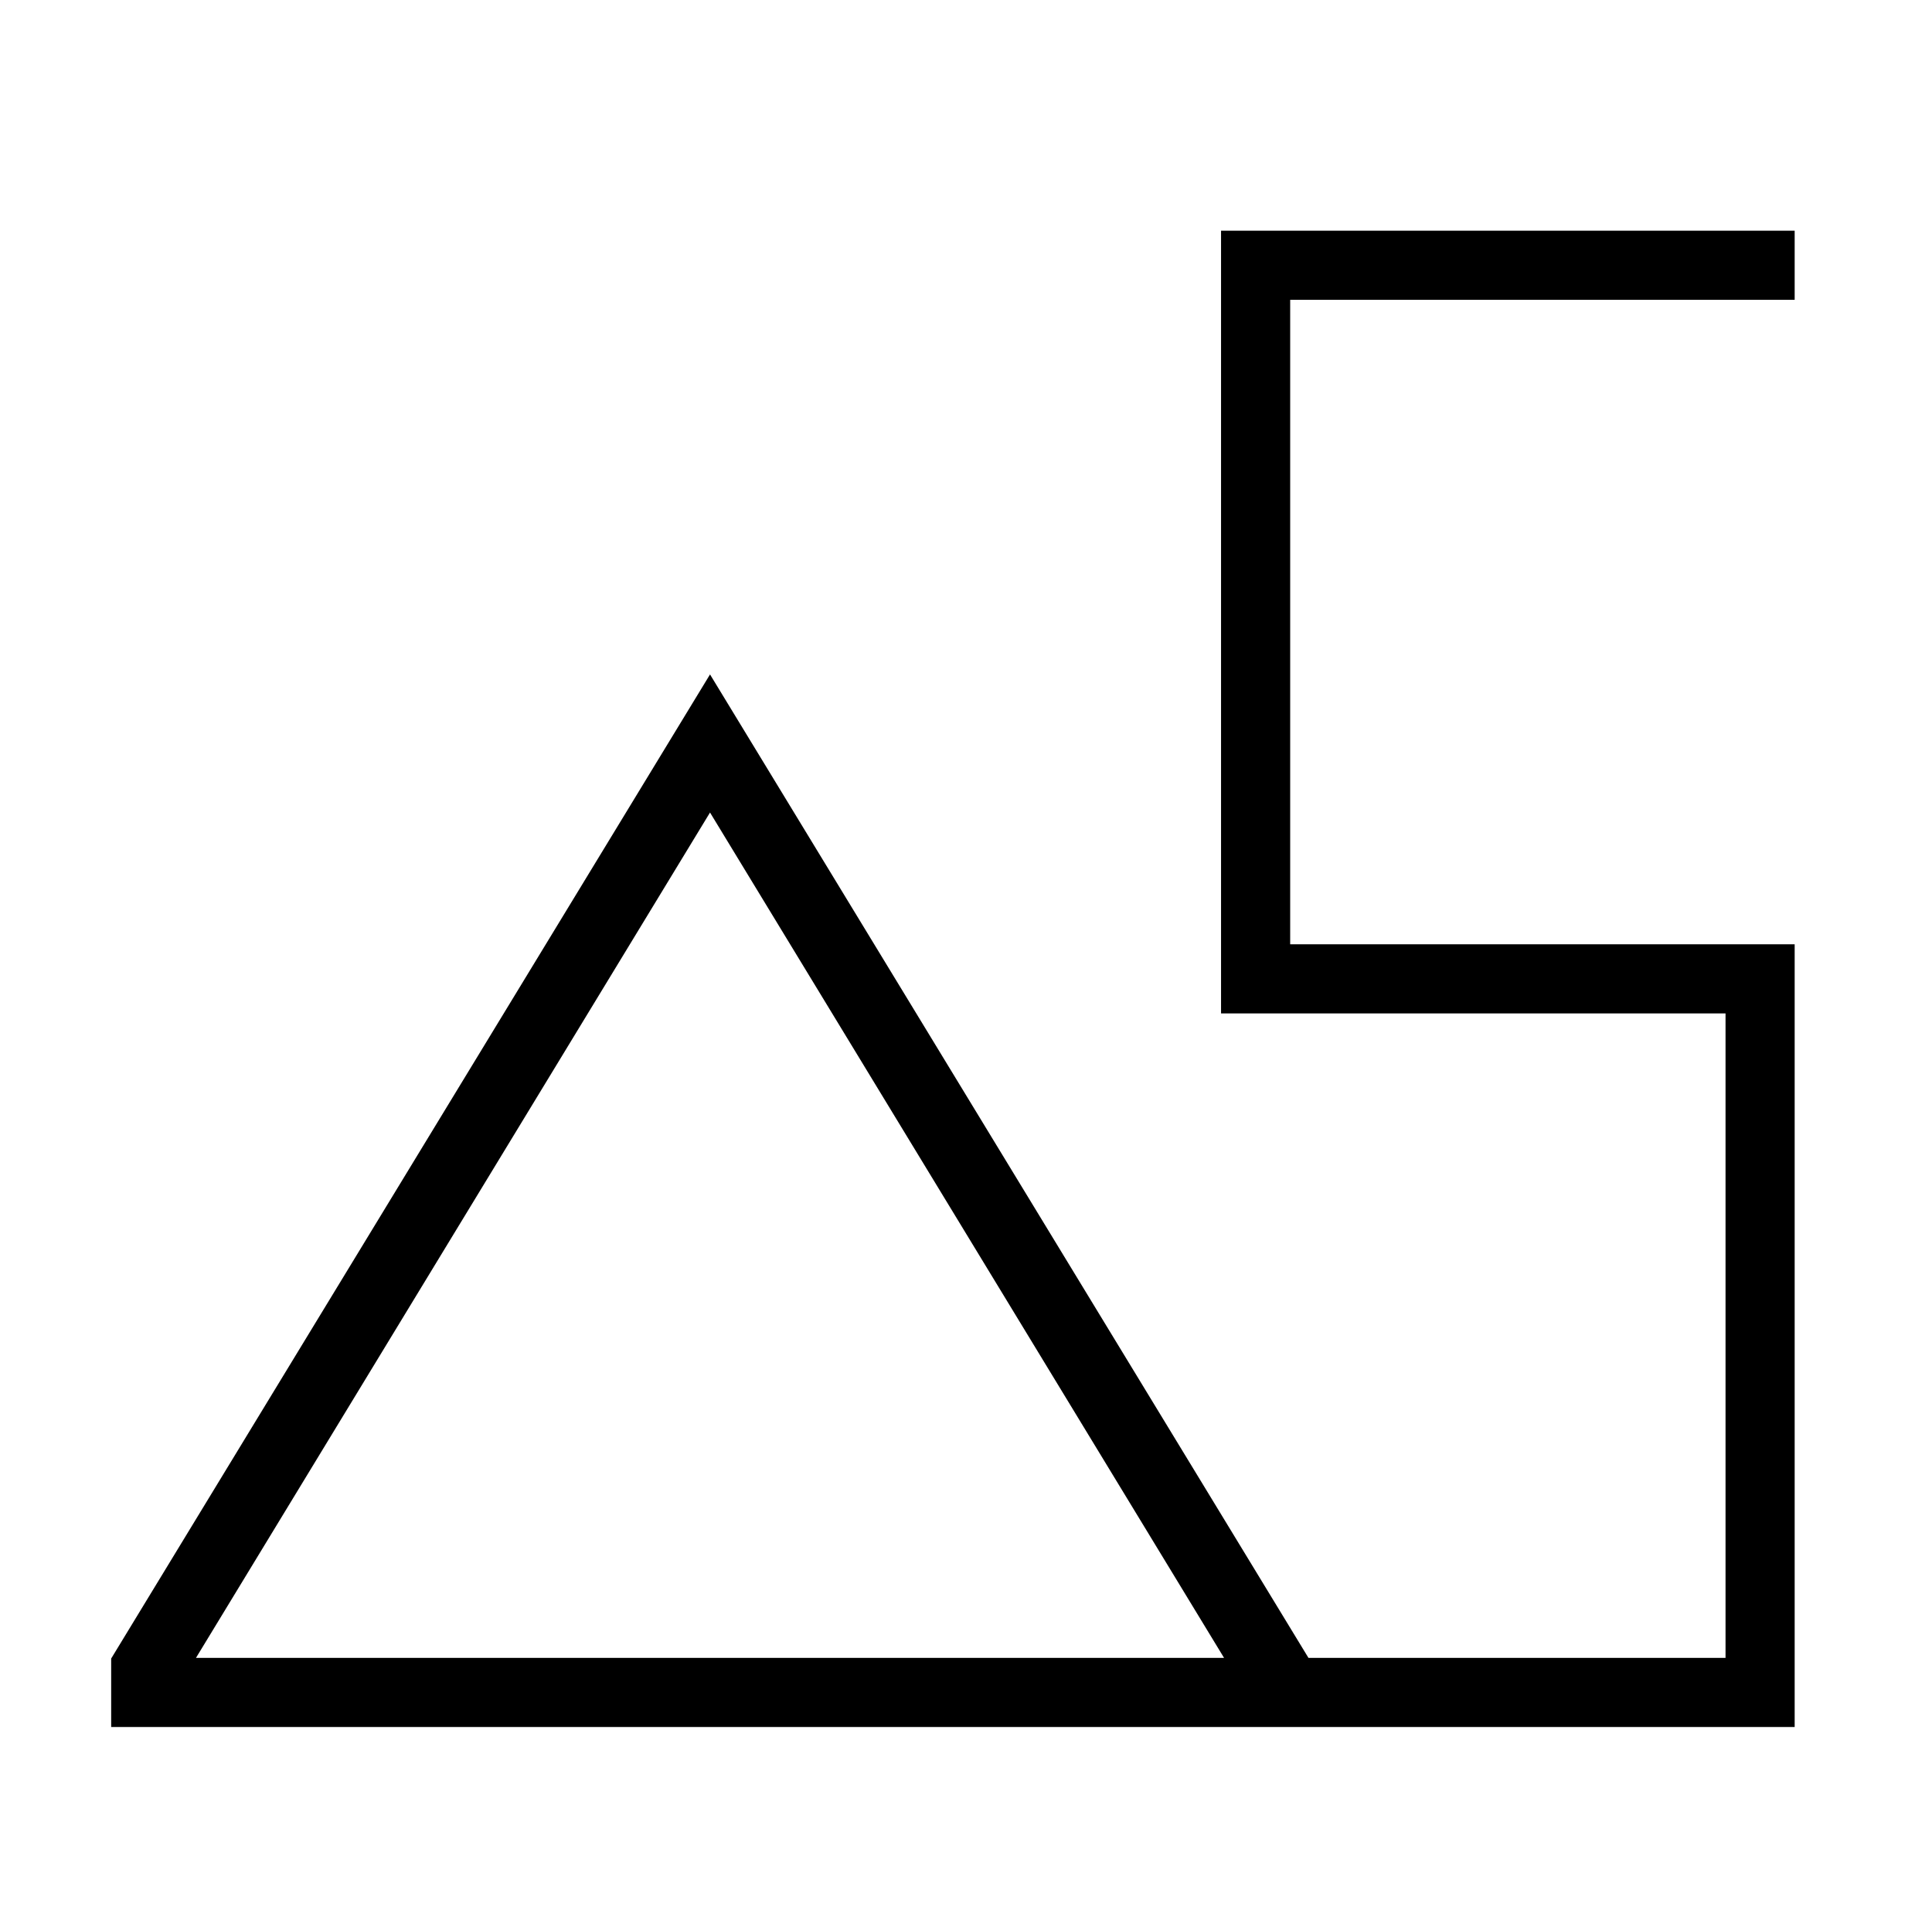 <?xml version="1.0" standalone="no"?>
<!DOCTYPE svg PUBLIC "-//W3C//DTD SVG 1.1//EN" "http://www.w3.org/Graphics/SVG/1.1/DTD/svg11.dtd" >
<svg xmlns="http://www.w3.org/2000/svg" xmlns:xlink="http://www.w3.org/1999/xlink" version="1.1" viewBox="-10 0 1034 1024">

<title>EI</title>
<desc>La lettre EI</desc>

<g transform="matrix(1 0 0 -1 0 1024)">

<path fill="black" stroke="black"
d="M 950 900

l  0 -36
l -270 0
l 0 -346
l +270 0 
l 0 -418

l -900 0
l 0 36

l +320 +526
l +320 -526 

l -44 0

l -276 +454
l -276 -454

l +820 0
l 0 +346
l -270 0

l 0 +418

z" />

</g>

</svg>
